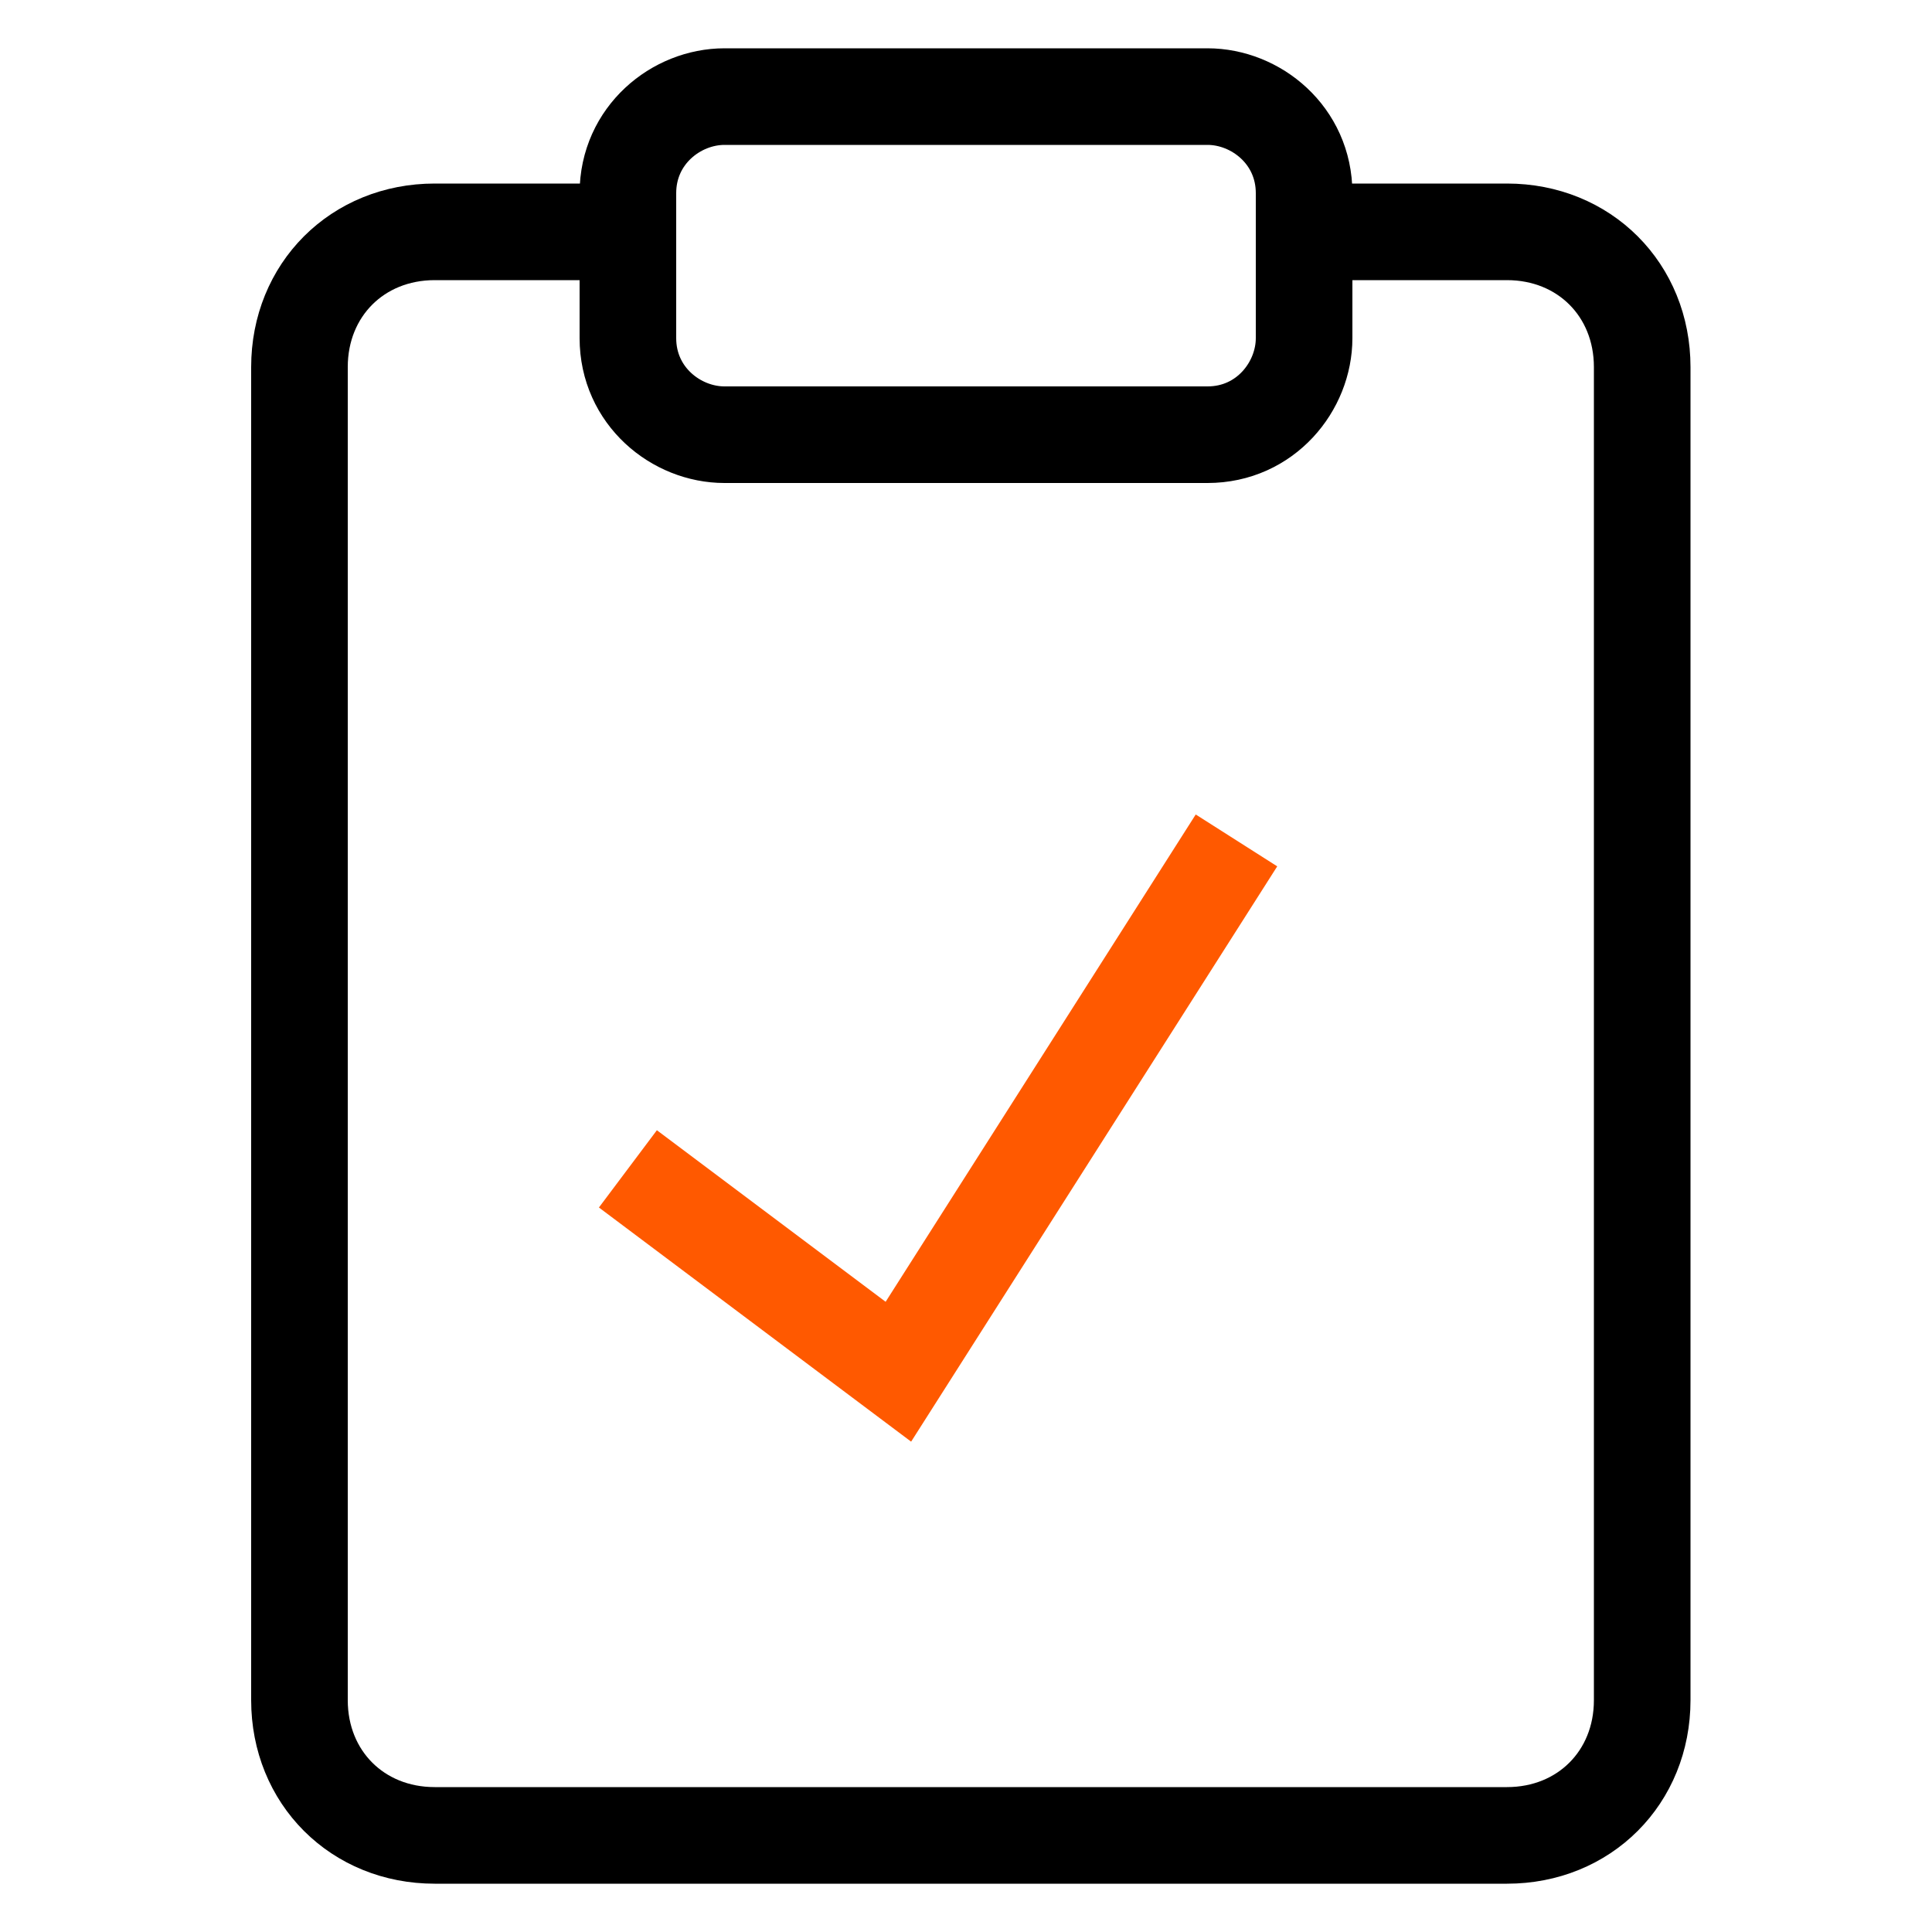 <?xml version="1.0" encoding="UTF-8"?> <svg xmlns="http://www.w3.org/2000/svg" x="0px" y="0px" viewBox="0 0 20 20"><path fill="none" stroke="#000" d="M13.5,2.4h2.1c0.8,0,1.4,0.6,1.4,1.4l0,0v13.8c0,0.8-0.6,1.4-1.4,1.4l0,0H4.5 c-0.8,0-1.4-0.6-1.4-1.4l0,0V3.8c0-0.8,0.6-1.4,1.4-1.4l0,0h2.1"></path><path fill="none" stroke="#000" d="M7.5,1h5c0.5,0,1,0.4,1,1v1.5c0,0.5-0.4,1-1,1h-5c-0.5,0-1-0.4-1-1V2C6.5,1.4,7,1,7.5,1z"></path><path fill="none" stroke="#ff5900" d="M6.5,12.1l2.8,2.1l3.5-5.5"></path></svg> 